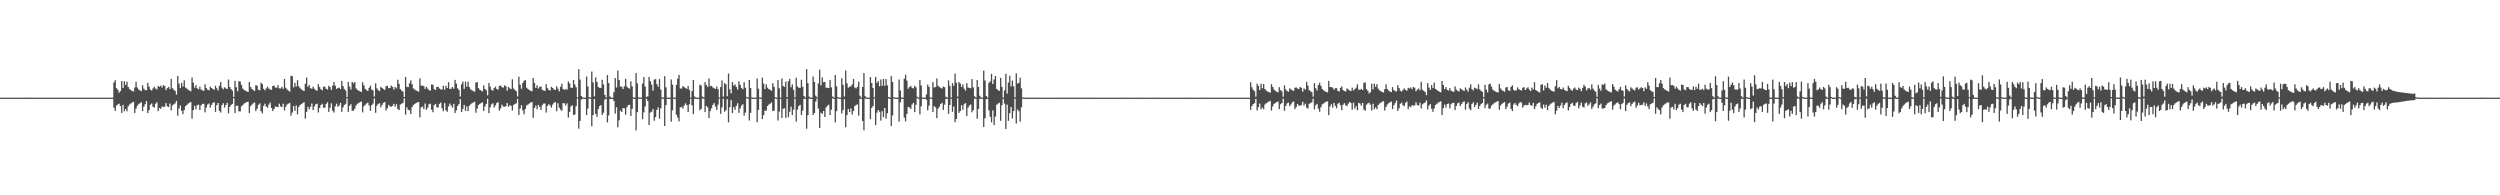 <?xml version="1.0" encoding="UTF-8"?>
<svg xmlns="http://www.w3.org/2000/svg" width="1920" height="150">
  <path d="M0 74.984h1v1.000H0zM1 74.984h1v1.000H1zM2 74.984h1v1.000H2zM3 74.984h1v1.000H3zM4 74.984h1v1.000H4zM5 74.984h1v1.000H5zM6 74.984h1v1.000H6zM7 74.984h1v1.000H7zM8 74.984h1v1.000H8zM9 74.984h1v1.000H9zM10 74.984h1v1.000H10zM11 74.984h1v1.000H11zM12 74.984h1v1.000H12zM13 74.984h1v1.000H13zM14 74.984h1v1.000H14zM15 74.984h1v1.000H15zM16 74.984h1v1.000H16zM17 74.984h1v1.000H17zM18 74.984h1v1.000H18zM19 74.984h1v1.000H19zM20 74.982h1v1.000H20zM21 74.984h1v1.000H21zM22 74.982h1v1.000H22zM23 74.984h1v1.000H23zM24 74.984h1v1.000H24zM25 74.984h1v1.000H25zM26 74.984h1v1.000H26zM27 74.984h1v1.000H27zM28 74.984h1v1.000H28zM29 74.984h1v1.000H29zM30 74.984h1v1.000H30zM31 74.984h1v1.000H31zM32 74.984h1v1.000H32zM33 74.984h1v1.000H33zM34 74.984h1v1.000H34zM35 74.984h1v1.000H35zM36 74.984h1v1.000H36zM37 74.984h1v1.000H37zM38 74.984h1v1.000H38zM39 74.984h1v1.000H39zM40 74.984h1v1.000H40zM41 74.984h1v1.000H41zM42 74.984h1v1.000H42zM43 74.984h1v1.000H43zM44 74.984h1v1.000H44zM45 74.984h1v1.000H45zM46 74.984h1v1.000H46zM47 74.984h1v1.000H47zM48 74.984h1v1.000H48zM49 74.984h1v1.000H49zM50 74.984h1v1.000H50zM51 74.984h1v1.000H51zM52 74.984h1v1.000H52zM53 74.984h1v1.000H53zM54 74.984h1v1.000H54zM55 74.984h1v1.000H55zM56 74.984h1v1.000H56zM57 74.984h1v1.000H57zM58 74.984h1v1.000H58zM59 74.984h1v1.000H59zM60 74.984h1v1.000H60zM61 74.984h1v1.000H61zM62 74.984h1v1.000H62zM63 74.984h1v1.000H63zM64 74.984h1v1.000H64zM65 74.984h1v1.000H65zM66 74.984h1v1.000H66zM67 74.984h1v1.000H67zM68 74.984h1v1.000H68zM69 74.984h1v1.000H69zM70 74.984h1v1.000H70zM71 74.984h1v1.000H71zM72 74.984h1v1.000H72zM73 74.984h1v1.000H73zM74 74.984h1v1.000H74zM75 74.984h1v1.000H75zM76 74.984h1v1.000H76zM77 74.984h1v1.000H77zM78 74.984h1v1.000H78zM79 74.984h1v1.000H79zM80 74.984h1v1.000H80zM81 74.984h1v1.000H81zM82 74.984h1v1.000H82zM83 74.986h1v1.000H83zM84 74.984h1v1.000H84zM85 74.984h1v1.000H85zM86 74.984h1v1.000H86zM87 63.329h1v19.409H87zM88 61.608h1v23.582H88zM89 67.662h1v13.465H89zM90 68.951h1v11.263H90zM91 71.189h1v8.405H91zM92 69.990h1v11.446H92zM93 62.238h1v24.477H93zM94 67.548h1v12.987H94zM95 62.347h1v23.174H95zM96 65.231h1v18.549H96zM97 62.682h1v22.836H97zM98 66.808h1v14.852H98zM99 68.349h1v11.938H99zM100 69.205h1v10.323H100zM101 69.852h1v8.908H101zM102 70.296h1v7.894H102zM103 67.193h1v19.659H103zM104 62.897h1v20.574H104zM105 67.220h1v13.962H105zM106 68.715h1v11.337H106zM107 69.413h1v9.865H107zM108 69.965h1v8.597H108zM109 65.442h1v19.952H109zM110 68.113h1v13.827H110zM111 69.212h1v10.824H111zM112 69.349h1v8.283H112zM113 63.657h1v23.245H113zM114 66.534h1v18.118H114zM115 68.772h1v11.739H115zM116 69.539h1v9.920H116zM117 67.905h1v14.035H117zM118 66.621h1v16.077H118zM119 67.955h1v11.723H119zM120 68.749h1v9.769H120zM121 66.030h1v19.354H121zM122 66.733h1v16.216H122zM123 65.733h1v17.899H123zM124 67.227h1v14.552H124zM125 65.437h1v16.843H125zM126 66.039h1v15.836H126zM127 69.209h1v9.977H127zM128 67.664h1v13.992H128zM129 66.717h1v15.516H129zM130 68.454h1v11.092H130zM131 60.612h1v24.209H131zM132 67.758h1v13.213H132zM133 68.905h1v11.211H133zM134 69.802h1v9.549H134zM135 72.672h1v4.793H135zM136 58.312h1v30.517H136zM137 64.201h1v19.132H137zM138 67.644h1v13.417H138zM139 63.631h1v21.481H139zM140 66.396h1v21.313H140zM141 61.654h1v22.934H141zM142 67.216h1v14.330H142zM143 68.015h1v12.572H143zM144 68.843h1v10.773H144zM145 69.601h1v9.265H145zM146 70.116h1v8.299H146zM147 59.548h1v31.593H147zM148 63.494h1v21.114H148zM149 67.328h1v13.930H149zM150 65.405h1v18.549H150zM151 67.850h1v12.918H151zM152 68.539h1v11.833H152zM153 66.497h1v18.056H153zM154 68.747h1v12.211H154zM155 69.374h1v10.373H155zM156 69.798h1v9.895H156zM157 64.721h1v21.565H157zM158 67.641h1v14.838H158zM159 68.875h1v11.330H159zM160 69.363h1v10.096H160zM161 66.586h1v16.072H161zM162 67.573h1v13.085H162zM163 68.358h1v10.741H163zM164 69.024h1v9.400H164zM165 65.842h1v20.087H165zM166 67.790h1v12.994H166zM167 69.530h1v9.574H167zM168 65.826h1v19.254H168zM169 62.917h1v23.557H169zM170 67.282h1v13.399H170zM171 68.587h1v10.654H171zM172 67.019h1v15.575H172zM173 67.854h1v12.790H173zM174 68.465h1v10.547H174zM175 61.057h1v26.006H175zM176 66.769h1v15.347H176zM177 68.429h1v12.085H177zM178 69.592h1v10.174H178zM179 74.458h1v1.000H179zM180 62.171h1v24.609H180zM181 67.035h1v14.131H181zM182 70.086h1v11.147H182zM183 62.325h1v23.199H183zM184 62.599h1v23.012H184zM185 65.250h1v16.461H185zM186 67.982h1v12.673H186zM187 68.994h1v10.593H187zM188 69.672h1v9.295H188zM189 70.139h1v8.267H189zM190 70.670h1v7.393H190zM191 62.888h1v23.964H191zM192 66.817h1v14.719H192zM193 68.335h1v11.957H193zM194 69.223h1v10.139H194zM195 69.891h1v8.821H195zM196 65.451h1v19.970H196zM197 65.813h1v17.718H197zM198 68.967h1v11.517H198zM199 69.328h1v10.066H199zM200 63.512h1v21.883H200zM201 64.597h1v22.506H201zM202 68.214h1v13.140H202zM203 69.397h1v10.265H203zM204 67.914h1v14.024H204zM205 66.598h1v16.122H205zM206 68.010h1v12.316H206zM207 68.651h1v10.149H207zM208 69.033h1v13.918H208zM209 66.044h1v19.322H209zM210 65.657h1v18.047H210zM211 67.204h1v14.589H211zM212 67.383h1v14.639H212zM213 65.392h1v16.887H213zM214 67.857h1v11.767H214zM215 67.921h1v13.763H215zM216 66.698h1v15.553H216zM217 68.214h1v11.462H217zM218 60.599h1v24.243H218zM219 67.362h1v14.630H219zM220 68.635h1v11.650H220zM221 69.571h1v9.993H221zM222 70.347h1v8.704H222zM223 58.212h1v30.679H223zM224 58.566h1v27.885H224zM225 67.072h1v14.410H225zM226 63.590h1v21.542H226zM227 66.449h1v14.619H227zM228 61.592h1v26.177H228zM229 66.161h1v15.969H229zM230 67.760h1v12.870H230zM231 68.726h1v11.153H231zM232 69.390h1v9.760H232zM233 69.951h1v8.521H233zM234 64.332h1v26.793H234zM235 59.537h1v26.379H235zM236 66.676h1v15.356H236zM237 65.305h1v18.695H237zM238 67.772h1v14.273H238zM239 68.108h1v11.417H239zM240 66.488h1v18.054H240zM241 68.159h1v13.637H241zM242 69.223h1v10.860H242zM243 69.646h1v9.966H243zM244 64.639h1v21.725H244zM245 66.852h1v16.095H245zM246 68.580h1v12.124H246zM247 69.333h1v10.352H247zM248 66.552h1v16.134H248zM249 66.609h1v16.100H249zM250 68.230h1v11.591H250zM251 68.742h1v9.849H251zM252 65.886h1v20.032H252zM253 66.909h1v15.857H253zM254 69.024h1v10.329H254zM255 65.799h1v19.270H255zM256 62.929h1v23.515H256zM257 65.781h1v15.850H257zM258 68.301h1v11.316H258zM259 67.614h1v14.344H259zM260 67.248h1v13.824H260zM261 68.452h1v10.604H261zM262 62.153h1v23.735H262zM263 66.140h1v16.290H263zM264 68.417h1v12.236H264zM265 69.534h1v10.137H265zM266 74.432h1v1.032H266zM267 62.899h1v23.003H267zM268 66.456h1v14.802H268zM269 68.719h1v11.311H269zM270 62.901h1v22.083H270zM271 63.995h1v21.130H271zM272 63.020h1v20.464H272zM273 67.896h1v13.081H273zM274 68.987h1v10.751H274zM275 69.630h1v9.469H275zM276 70.141h1v8.308H276zM277 70.642h1v7.281H277zM278 63.199h1v23.115H278zM279 65.559h1v16.051H279zM280 68.191h1v12.344H280zM281 69.253h1v10.247H281zM282 69.878h1v8.956H282zM283 67.410h1v13.662H283zM284 65.746h1v19.359H284zM285 68.839h1v11.964H285zM286 69.445h1v10.133H286zM287 74.121h1v1.520H287zM288 64.018h1v22.625H288zM289 67.859h1v13.261H289zM290 69.248h1v10.574H290zM291 69.917h1v9.364H291zM292 66.678h1v15.829H292zM293 67.584h1v12.943H293zM294 68.461h1v10.515H294zM295 69.024h1v9.343H295zM296 66.209h1v18.626H296zM297 65.891h1v17.260H297zM298 67.740h1v12.733H298zM299 67.548h1v14.172H299zM300 65.726h1v16.228H300zM301 66.655h1v14.644H301zM302 68.827h1v10.879H302zM303 66.827h1v15.163H303zM304 67.925h1v12.122H304zM305 61.249h1v22.412H305zM306 64.403h1v20.251H306zM307 68.461h1v11.810H307zM308 69.578h1v10.069H308zM309 70.280h1v8.766H309zM310 74.506h1v1.046H310zM311 59.134h1v28.951H311zM312 66.669h1v15.775H312zM313 66.989h1v17.313H313zM314 63.924h1v20.810H314zM315 61.750h1v25.784H315zM316 64.648h1v17.645H316zM317 67.941h1v12.762H317zM318 68.742h1v11.206H318zM319 69.392h1v9.787H319zM320 69.985h1v8.601H320zM321 70.404h1v7.922H321zM322 60.173h1v30.064H322zM323 65.707h1v16.754H323zM324 65.760h1v16.040H324zM325 66.197h1v17.514H325zM326 68.319h1v11.174H326zM327 66.605h1v17.681H327zM328 68.067h1v14.637H328zM329 69.225h1v10.844H329zM330 69.610h1v10.027H330zM331 64.840h1v19.359H331zM332 65.087h1v21.140H332zM333 68.410h1v12.316H333zM334 69.127h1v10.675H334zM335 66.751h1v15.697H335zM336 66.575h1v16.001H336zM337 67.925h1v11.868H337zM338 68.594h1v10.130H338zM339 68.825h1v14.426H339zM340 65.868h1v19.590H340zM341 68.900h1v10.302H341zM342 65.879h1v18.880H342zM343 67.648h1v18.221H343zM344 63.139h1v18.647H344zM345 68.246h1v11.279H345zM346 68.134h1v12.991H346zM347 66.797h1v15.891H347zM348 68.104h1v11.655H348zM349 61.317h1v25.461H349zM350 64.231h1v20.526H350zM351 67.754h1v13.534H351zM352 69.131h1v10.849H352zM353 74.112h1v1.980H353zM354 64.744h1v21.396H354zM355 62.624h1v21.027H355zM356 68.250h1v12.298H356zM357 62.682h1v22.474H357zM358 66.456h1v15.255H358zM359 62.769h1v22.604H359zM360 66.875h1v14.305H360zM361 68.596h1v11.538H361zM362 69.374h1v9.933H362zM363 69.937h1v8.762H363zM364 70.429h1v7.729H364zM365 63.421h1v23.167H365zM366 62.956h1v20.558H366zM367 67.701h1v12.930H367zM368 68.896h1v10.911H368zM369 69.587h1v9.551H369zM370 70.191h1v8.345H370zM371 65.627h1v19.661H371zM372 68.280h1v13.490H372zM373 69.308h1v10.487H373zM374 73.212h1v2.682H374zM375 63.769h1v23.124H375zM376 66.577h1v15.791H376zM377 69.006h1v11.151H377zM378 69.649h1v9.668H378zM379 67.708h1v14.937H379zM380 66.543h1v14.429H380zM381 68.232h1v10.995H381zM382 68.868h1v9.588H382zM383 66.069h1v18.926H383zM384 65.714h1v17.585H384zM385 66.852h1v13.570H385zM386 67.374h1v14.520H386zM387 65.536h1v16.550H387zM388 66.156h1v15.347H388zM389 69.592h1v9.540H389zM390 66.735h1v15.319H390zM391 67.822h1v12.964H391zM392 68.449h1v12.783H392zM393 60.928h1v23.893H393zM394 67.966h1v12.623H394zM395 69.161h1v10.773H395zM396 70.022h1v9.254H396zM397 74.100h1v1.831H397zM398 58.882h1v29.427H398zM399 65.000h1v18.340H399zM400 68.154h1v12.627H400zM401 63.760h1v21.128H401zM402 62.018h1v25.699H402zM403 61.601h1v22.115H403zM404 67.326h1v13.676H404zM405 68.314h1v11.971H405zM406 69.143h1v10.345H406zM407 69.745h1v9.075H407zM408 70.159h1v8.217H408zM409 59.901h1v30.627H409zM410 63.680h1v19.270H410zM411 67.522h1v13.568H411zM412 65.515h1v18.388H412zM413 67.987h1v12.605H413zM414 66.687h1v15.413H414zM415 66.447h1v18.018H415zM416 68.987h1v11.730H416zM417 69.475h1v10.075H417zM418 69.846h1v9.647H418zM419 64.648h1v21.812H419zM420 67.717h1v13.625H420zM421 69.074h1v10.922H421zM422 69.523h1v11.494H422zM423 66.653h1v15.990H423zM424 67.596h1v12.703H424zM425 68.733h1v10.190H425zM426 69.143h1v9.183H426zM427 66.234h1v19.201H427zM428 68.088h1v11.213H428zM429 70.157h1v12.524H429zM430 66.685h1v17.434H430zM431 64.368h1v20.707H431zM432 68.378h1v10.757H432zM433 69.067h1v10.350H433zM434 68.358h1v12.632H434zM435 68.868h1v10.506H435zM436 62.501h1v27.738H436zM437 64.034h1v21.918H437zM438 67.403h1v14.346H438zM439 67.458h1v13.401H439zM440 61.382h1v26.949H440zM441 64.849h1v23.042H441zM442 67.007h1v14.566H442zM443 74.721h1v1.000H443zM444 53.133h1v45.676H444zM445 61.134h1v31.670H445zM446 73.677h1v2.776H446zM447 74.826h1v1.000H447zM448 74.977h1v1.000H448zM449 74.984h1v1.000H449zM450 58.777h1v29.530H450zM451 66.383h1v16.974H451zM452 74.547h1v1.007H452zM453 74.979h1v1.000H453zM454 54.955h1v42.020H454zM455 63.345h1v25.051H455zM456 74.011h1v2.030H456zM457 59.470h1v28.027H457zM458 63.011h1v26.759H458zM459 66.797h1v16.997H459zM460 67.534h1v13.955H460zM461 67.545h1v13.250H461zM462 61.292h1v27.052H462zM463 64.833h1v21.758H463zM464 72.816h1v3.632H464zM465 74.872h1v1.000H465zM466 57.658h1v36.353H466zM467 63.741h1v24.950H467zM468 74.160h1v1.817H468zM469 74.961h1v1.000H469zM470 74.984h1v1.000H470zM471 70.827h1v6.745H471zM472 59.958h1v27.274H472zM473 67.172h1v15.209H473zM474 54.163h1v43.552H474zM475 61.333h1v31.078H475zM476 66.403h1v18.510H476zM477 66.605h1v19.482H477zM478 68.422h1v14.541H478zM479 66.291h1v16.962H479zM480 60.535h1v27.571H480zM481 66.438h1v15.891H481zM482 67.635h1v13.149H482zM483 68.118h1v12.339H483zM484 62.421h1v26.688H484zM485 66.277h1v17.329H485zM486 74.831h1v1.000H486zM487 74.966h1v1.000H487zM488 56.101h1v44.032H488zM489 64.053h1v22.103H489zM490 74.744h1v1.000H490zM491 74.979h1v1.000H491zM492 74.984h1v1.000H492zM493 64.227h1v27.338H493zM494 59.159h1v27.164H494zM495 66.472h1v15.285H495zM496 74.421h1v1.339H496zM497 73.963h1v3.655H497zM498 59.084h1v36.983H498zM499 62.359h1v24.083H499zM500 64.998h1v20.821H500zM501 69.576h1v14.209H501zM502 61.057h1v31.638H502zM503 60.791h1v29.111H503zM504 64.636h1v19.849H504zM505 66.600h1v15.955H505zM506 60.702h1v30.512H506zM507 68.774h1v14.474H507zM508 74.776h1v1.000H508zM509 74.973h1v1.000H509zM510 58.534h1v38.219H510zM511 67.088h1v13.644H511zM512 74.908h1v1.000H512zM513 74.984h1v1.000H513zM514 74.984h1v1.000H514zM515 61.006h1v32.510H515zM516 64.954h1v19.814H516zM517 74.842h1v1.000H517zM518 74.973h1v1.000H518zM519 65.165h1v22.881H519zM520 60.397h1v29.922H520zM521 57.429h1v35.733H521zM522 67.973h1v14.436H522zM523 67.939h1v14.156H523zM524 66.106h1v17.319H524zM525 66.900h1v14.088H525zM526 67.710h1v11.648H526zM527 68.234h1v12.513H527zM528 66.030h1v20.016H528zM529 68.944h1v11.179H529zM530 74.892h1v1.000H530zM531 69.937h1v10.929H531zM532 61.416h1v26.289H532zM533 74.084h1v1.797H533zM534 74.945h1v1.000H534zM535 74.984h1v1.000H535zM536 74.984h1v1.000H536zM537 65.076h1v19.606H537zM538 65.682h1v18.050H538zM539 74.137h1v1.593H539zM540 74.888h1v1.000H540zM541 63.082h1v23.028H541zM542 65.305h1v15.992H542zM543 66.847h1v15.626H543zM544 60.246h1v30.421H544zM545 66.188h1v19.130H545zM546 65.923h1v17.249H546zM547 67.193h1v13.337H547zM548 67.790h1v11.389H548zM549 68.291h1v13.554H549zM550 66.417h1v18.015H550zM551 68.532h1v11.870H551zM552 74.837h1v1.000H552zM553 66.815h1v20.629H553zM554 61.745h1v20.732H554zM555 74.208h1v1.584H555zM556 63.881h1v21.938H556zM557 64.732h1v20.027H557zM558 73.940h1v2.264H558zM559 56.490h1v37.479H559zM560 68.619h1v13.717H560zM561 71.677h1v5.207H561zM562 63.013h1v23.744H562zM563 65.758h1v16.505H563zM564 64.854h1v19.457H564zM565 66.829h1v14.488H565zM566 68.765h1v10.549H566zM567 62.494h1v24.184H567zM568 65.211h1v18.059H568zM569 67.596h1v13.490H569zM570 68.605h1v11.398H570zM571 63.110h1v25.740H571zM572 67.319h1v19.135H572zM573 74.373h1v1.039H573zM574 74.968h1v1.000H574zM575 61.384h1v31.208H575zM576 67.580h1v19.093H576zM577 74.794h1v1.000H577zM578 74.957h1v1.000H578zM579 74.984h1v1.000H579zM580 74.940h1v1.000H580zM581 60.386h1v33.547H581zM582 68.161h1v16.283H582zM583 74.812h1v1.000H583zM584 74.973h1v1.000H584zM585 59.573h1v31.856H585zM586 64.227h1v24.207H586zM587 68.394h1v16.612H587zM588 64.755h1v20.185H588zM589 67.385h1v13.998H589zM590 68.445h1v11.856H590zM591 68.939h1v10.700H591zM592 69.727h1v8.972H592zM593 63.945h1v21.350H593zM594 66.671h1v18.299H594zM595 74.636h1v1.000H595zM596 74.957h1v1.000H596zM597 61.469h1v31.043H597zM598 67.818h1v17.768H598zM599 74.881h1v1.000H599zM600 60.251h1v30.345H600zM601 66.115h1v17.443H601zM602 66.710h1v16.376H602zM603 62.679h1v27.825H603zM604 74.554h1v1.218H604zM605 62.418h1v27.592H605zM606 60.528h1v25.358H606zM607 67.023h1v14.889H607zM608 64.858h1v23.527H608zM609 68.967h1v15.278H609zM610 74.821h1v1.000H610zM611 59.738h1v33.648H611zM612 66.348h1v17.814H612zM613 67.376h1v14.030H613zM614 67.504h1v12.973H614zM615 61.230h1v27.164H615zM616 66.655h1v18.304H616zM617 73.663h1v2.218H617zM618 74.957h1v1.000H618zM619 53.103h1v45.744H619zM620 63.922h1v24.516H620zM621 74.233h1v1.563H621zM622 74.947h1v1.000H622zM623 74.984h1v1.000H623zM624 58.775h1v29.553H624zM625 62.938h1v23.822H625zM626 73.489h1v4.552H626zM627 74.748h1v1.000H627zM628 64.073h1v19.276H628zM629 53.524h1v44.856H629zM630 65.556h1v21.004H630zM631 59.431h1v28.077H631zM632 63.151h1v22.078H632zM633 62.963h1v26.855H633zM634 67.353h1v15.104H634zM635 67.470h1v13.715H635zM636 67.584h1v12.811H636zM637 61.329h1v27.042H637zM638 67.136h1v17.141H638zM639 74.144h1v1.465H639zM640 74.934h1v1.000H640zM641 57.644h1v36.344H641zM642 66.257h1v19.151H642zM643 74.538h1v1.000H643zM644 74.975h1v1.000H644zM645 74.984h1v1.000H645zM646 60.038h1v27.148H646zM647 65.250h1v19.347H647zM648 74.151h1v2.044H648zM649 54.144h1v43.602H649zM650 63.986h1v24.339H650zM651 67.337h1v16.315H651zM652 66.547h1v19.537H652zM653 66.321h1v16.917H653zM654 64.845h1v23.094H654zM655 60.702h1v24.509H655zM656 67.220h1v14.282H656zM657 67.907h1v12.675H657zM658 66.669h1v13.515H658zM659 62.631h1v26.239H659zM660 73.489h1v2.328H660zM661 74.940h1v1.000H661zM662 66.792h1v26.161H662zM663 56.117h1v43.975H663zM664 73.927h1v1.804H664zM665 74.867h1v1.000H665zM666 74.984h1v1.000H666zM667 74.984h1v1.000H667zM668 59.198h1v32.336H668zM669 63.762h1v19.107H669zM670 67.570h1v13.889H670zM671 74.748h1v1.000H671zM672 59.077h1v37.012H672zM673 63.634h1v22.964H673zM674 62.258h1v22.204H674zM675 66.229h1v19.583H675zM676 61.091h1v31.554H676zM677 65.913h1v19.505H677zM678 60.690h1v29.265H678zM679 65.904h1v17.033H679zM680 60.748h1v30.391H680zM681 65.609h1v21.355H681zM682 74.421h1v1.211H682zM683 74.966h1v1.000H683zM684 58.450h1v38.365H684zM685 62.975h1v25.756H685zM686 74.670h1v1.000H686zM687 74.954h1v1.000H687zM688 74.984h1v1.000H688zM689 74.984h1v1.000H689zM690 61.004h1v32.451H690zM691 69.489h1v9.176H691zM692 74.947h1v1.000H692zM693 74.982h1v1.000H693zM694 60.423h1v29.901H694zM695 57.330h1v35.914H695zM696 61.823h1v25.683H696zM697 68.172h1v13.962H697zM698 66.891h1v15.642H698zM699 66.010h1v17.633H699zM700 67.479h1v12.817H700zM701 67.964h1v11.014H701zM702 65.920h1v20.135H702zM703 67.092h1v13.339H703zM704 74.325h1v1.076H704zM705 74.961h1v1.000H705zM706 61.363h1v26.434H706zM707 65.680h1v16.003H707zM708 74.819h1v1.000H708zM709 74.979h1v1.000H709zM710 74.984h1v1.000H710zM711 72.432h1v4.090H711zM712 64.996h1v19.741H712zM713 66.708h1v14.458H713zM714 74.787h1v1.000H714zM715 74.968h1v1.000H715zM716 63.075h1v23.055H716zM717 67.202h1v14.312H717zM718 66.870h1v15.575H718zM719 60.187h1v30.515H719zM720 65.907h1v17.603H720zM721 66.751h1v15.193H721zM722 67.463h1v12.447H722zM723 68.024h1v10.938H723zM724 66.401h1v18.022H724zM725 66.953h1v13.433H725zM726 74.254h1v1.637H726zM727 74.961h1v1.000H727zM728 61.723h1v25.719H728zM729 65.934h1v14.708H729zM730 74.828h1v1.000H730zM731 63.853h1v22.016H731zM732 65.920h1v15.919H732zM733 56.497h1v37.429H733zM734 63.496h1v27.912H734zM735 74.174h1v1.284H735zM736 63.059h1v23.627H736zM737 64.185h1v21.153H737zM738 66.792h1v14.076H738zM739 64.874h1v19.423H739zM740 68.097h1v12.025H740zM741 69.555h1v9.641H741zM742 63.922h1v25.209H742zM743 67.252h1v15.447H743zM744 67.532h1v13.584H744zM745 67.770h1v12.449H745zM746 60.775h1v25.518H746zM747 67.104h1v17.420H747zM748 73.940h1v1.879H748zM749 74.973h1v1.000H749zM750 61.430h1v29.745H750zM751 66.831h1v16.850H751zM752 73.581h1v2.307H752zM753 74.879h1v1.000H753zM754 74.984h1v1.000H754zM755 54.261h1v43.325H755zM756 61.803h1v29.006H756zM757 73.771h1v2.300H757zM758 74.936h1v1.000H758zM759 63.663h1v21.103H759zM760 62.471h1v27.235H760zM761 56.735h1v37.205H761zM762 64.524h1v20.206H762zM763 61.024h1v35.069H763zM764 58.292h1v31.224H764zM765 68.282h1v12.142H765zM766 69.241h1v10.355H766zM767 69.857h1v9.032H767zM768 59.800h1v32.966H768zM769 66.710h1v14.072H769zM770 74.918h1v1.000H770zM771 69.367h1v10.236H771zM772 56.676h1v42.448H772zM773 71.885h1v8.512H773zM774 63.389h1v29.384H774zM775 58.166h1v28.775H775zM776 66.415h1v15.827H776zM777 61.867h1v29.123H777zM778 66.293h1v18.958H778zM779 74.709h1v1.000H779zM780 56.303h1v38.603H780zM781 64.270h1v19.789H781zM782 63.531h1v21.872H782zM783 59.658h1v33.781H783zM784 67.834h1v14.600H784zM785 74.794h1v1.000H785zM786 74.973h1v1.000H786zM787 74.984h1v1.000H787zM788 74.984h1v1.000H788zM789 74.984h1v1.000H789zM790 74.984h1v1.000H790zM791 74.982h1v1.000H791zM792 74.984h1v1.000H792zM793 74.984h1v1.000H793zM794 74.984h1v1.000H794zM795 74.984h1v1.000H795zM796 74.984h1v1.000H796zM797 74.982h1v1.000H797zM798 74.984h1v1.000H798zM799 74.984h1v1.000H799zM800 74.984h1v1.000H800zM801 74.984h1v1.000H801zM802 74.984h1v1.000H802zM803 74.984h1v1.000H803zM804 74.984h1v1.000H804zM805 74.984h1v1.000H805zM806 74.984h1v1.000H806zM807 74.984h1v1.000H807zM808 74.984h1v1.000H808zM809 74.984h1v1.000H809zM810 74.984h1v1.000H810zM811 74.984h1v1.000H811zM812 74.984h1v1.000H812zM813 74.984h1v1.000H813zM814 74.984h1v1.000H814zM815 74.982h1v1.000H815zM816 74.984h1v1.000H816zM817 74.984h1v1.000H817zM818 74.984h1v1.000H818zM819 74.984h1v1.000H819zM820 74.982h1v1.000H820zM821 74.984h1v1.000H821zM822 74.984h1v1.000H822zM823 74.984h1v1.000H823zM824 74.984h1v1.000H824zM825 74.984h1v1.000H825zM826 74.982h1v1.000H826zM827 74.984h1v1.000H827zM828 74.984h1v1.000H828zM829 74.984h1v1.000H829zM830 74.984h1v1.000H830zM831 74.984h1v1.000H831zM832 74.984h1v1.000H832zM833 74.984h1v1.000H833zM834 74.984h1v1.000H834zM835 74.982h1v1.000H835zM836 74.984h1v1.000H836zM837 74.984h1v1.000H837zM838 74.984h1v1.000H838zM839 74.982h1v1.000H839zM840 74.984h1v1.000H840zM841 74.984h1v1.000H841zM842 74.984h1v1.000H842zM843 74.984h1v1.000H843zM844 74.984h1v1.000H844zM845 74.984h1v1.000H845zM846 74.984h1v1.000H846zM847 74.984h1v1.000H847zM848 74.984h1v1.000H848zM849 74.984h1v1.000H849zM850 74.984h1v1.000H850zM851 74.984h1v1.000H851zM852 74.984h1v1.000H852zM853 74.984h1v1.000H853zM854 74.984h1v1.000H854zM855 74.984h1v1.000H855zM856 74.984h1v1.000H856zM857 74.984h1v1.000H857zM858 74.984h1v1.000H858zM859 74.984h1v1.000H859zM860 74.984h1v1.000H860zM861 74.982h1v1.000H861zM862 74.986h1v1.000H862zM863 74.984h1v1.000H863zM864 74.984h1v1.000H864zM865 74.984h1v1.000H865zM866 74.984h1v1.000H866zM867 74.984h1v1.000H867zM868 74.984h1v1.000H868zM869 74.984h1v1.000H869zM870 74.984h1v1.000H870zM871 74.984h1v1.000H871zM872 74.984h1v1.000H872zM873 74.984h1v1.000H873zM874 74.982h1v1.000H874zM875 74.984h1v1.000H875zM876 74.984h1v1.000H876zM877 74.984h1v1.000H877zM878 74.984h1v1.000H878zM879 74.984h1v1.000H879zM880 74.984h1v1.000H880zM881 74.984h1v1.000H881zM882 74.984h1v1.000H882zM883 74.984h1v1.000H883zM884 74.984h1v1.000H884zM885 74.984h1v1.000H885zM886 74.984h1v1.000H886zM887 74.984h1v1.000H887zM888 74.984h1v1.000H888zM889 74.984h1v1.000H889zM890 74.982h1v1.000H890zM891 74.984h1v1.000H891zM892 74.984h1v1.000H892zM893 74.984h1v1.000H893zM894 74.984h1v1.000H894zM895 74.984h1v1.000H895zM896 74.984h1v1.000H896zM897 74.984h1v1.000H897zM898 74.984h1v1.000H898zM899 74.984h1v1.000H899zM900 74.984h1v1.000H900zM901 74.984h1v1.000H901zM902 74.984h1v1.000H902zM903 74.984h1v1.000H903zM904 74.984h1v1.000H904zM905 74.984h1v1.000H905zM906 74.984h1v1.000H906zM907 74.984h1v1.000H907zM908 74.984h1v1.000H908zM909 74.984h1v1.000H909zM910 74.984h1v1.000H910zM911 74.984h1v1.000H911zM912 74.984h1v1.000H912zM913 74.982h1v1.000H913zM914 74.984h1v1.000H914zM915 74.984h1v1.000H915zM916 74.984h1v1.000H916zM917 74.984h1v1.000H917zM918 74.986h1v1.000H918zM919 74.984h1v1.000H919zM920 74.984h1v1.000H920zM921 74.984h1v1.000H921zM922 74.982h1v1.000H922zM923 74.984h1v1.000H923zM924 74.984h1v1.000H924zM925 74.984h1v1.000H925zM926 74.984h1v1.000H926zM927 74.984h1v1.000H927zM928 74.984h1v1.000H928zM929 74.984h1v1.000H929zM930 74.984h1v1.000H930zM931 74.984h1v1.000H931zM932 74.984h1v1.000H932zM933 74.984h1v1.000H933zM934 74.984h1v1.000H934zM935 74.984h1v1.000H935zM936 74.984h1v1.000H936zM937 74.984h1v1.000H937zM938 74.984h1v1.000H938zM939 74.984h1v1.000H939zM940 74.984h1v1.000H940zM941 74.984h1v1.000H941zM942 74.984h1v1.000H942zM943 74.984h1v1.000H943zM944 74.984h1v1.000H944zM945 74.984h1v1.000H945zM946 74.984h1v1.000H946zM947 74.984h1v1.000H947zM948 74.984h1v1.000H948zM949 74.984h1v1.000H949zM950 74.984h1v1.000H950zM951 74.984h1v1.000H951zM952 74.984h1v1.000H952zM953 74.986h1v1.000H953zM954 74.984h1v1.000H954zM955 74.986h1v1.000H955zM956 74.984h1v1.000H956zM957 74.984h1v1.000H957zM958 74.984h1v1.000H958zM959 74.984h1v1.000H959zM960 63.201h1v21.185H960zM961 67.026h1v14.413H961zM962 69.001h1v10.961H962zM963 70.070h1v9.183H963zM964 74.263h1v1.666H964zM965 64.279h1v20.572H965zM966 65.948h1v16.349H966zM967 69.180h1v10.343H967zM968 64.270h1v19.627H968zM969 67.724h1v14.811H969zM970 64.508h1v19.393H970zM971 68.372h1v11.874H971zM972 69.539h1v9.778H972zM973 70.232h1v8.423H973zM974 70.702h1v7.283H974zM975 71.221h1v6.269H975zM976 64.643h1v20.254H976zM977 66.714h1v14.999H977zM978 68.754h1v11.039H978zM979 69.779h1v9.290H979zM980 70.466h1v7.963H980zM981 70.894h1v7.107H981zM982 66.959h1v16.821H982zM983 69.193h1v10.881H983zM984 70.159h1v8.963H984zM985 74.238h1v1.547H985zM986 65.462h1v19.636H986zM987 68.683h1v12.698H987zM988 69.887h1v9.535H988zM989 70.502h1v8.283H989zM990 67.886h1v13.673H990zM991 68.607h1v11.536H991zM992 69.360h1v9.245H992zM993 69.795h1v8.169H993zM994 67.376h1v16.406H994zM995 67.140h1v15.122H995zM996 67.948h1v11.858H996zM997 68.429h1v12.559H997zM998 66.783h1v14.495H998zM999 67.504h1v13.060H999zM1000 70.399h1v7.775H1000zM1001 67.944h1v13.174H1001zM1002 68.834h1v10.762H1002zM1003 62.814h1v19.897H1003zM1004 65.719h1v17.642H1004zM1005 69.216h1v10.526H1005zM1006 70.063h1v9.137H1006zM1007 70.745h1v7.771H1007zM1008 74.252h1v1.547H1008zM1009 63.808h1v20.192H1009zM1010 67.664h1v13.186H1010zM1011 69.509h1v10.258H1011zM1012 65.348h1v18.148H1012zM1013 63.517h1v22.318H1013zM1014 65.968h1v16.395H1014zM1015 68.337h1v11.831H1015zM1016 69.392h1v10.098H1016zM1017 70.015h1v8.727H1017zM1018 70.551h1v7.560H1018zM1019 70.972h1v6.871H1019zM1020 62.121h1v26.285H1020zM1021 66.893h1v14.857H1021zM1022 66.854h1v13.184H1022zM1023 67.282h1v15.388H1023zM1024 68.960h1v10.075H1024zM1025 67.751h1v13.454H1025zM1026 67.699h1v15.484H1026zM1027 69.752h1v9.943H1027zM1028 70.262h1v8.672H1028zM1029 67.557h1v13.332H1029zM1030 66.298h1v18.260H1030zM1031 69.228h1v11.229H1031zM1032 69.949h1v9.311H1032zM1033 70.271h1v10.741H1033zM1034 67.866h1v13.653H1034zM1035 68.635h1v10.963H1035zM1036 69.493h1v8.787H1036zM1037 69.967h1v9.071H1037zM1038 67.255h1v16.962H1038zM1039 69.440h1v9.432H1039zM1040 68.427h1v14.978H1040zM1041 67.323h1v14.257H1041zM1042 64.742h1v19.938H1042zM1043 68.841h1v10.174H1043zM1044 69.003h1v10.494H1044zM1045 68.214h1v12.989H1045zM1046 69.173h1v9.872H1046zM1047 63.581h1v20.604H1047zM1048 63.272h1v21.758H1048zM1049 68.427h1v11.934H1049zM1050 69.798h1v9.670H1050zM1051 71.754h1v7.143H1051zM1052 70.793h1v9.595H1052zM1053 64.240h1v20.657H1053zM1054 68.637h1v11.094H1054zM1055 64.275h1v19.636H1055zM1056 66.657h1v15.786H1056zM1057 64.538h1v19.308H1057zM1058 68.072h1v12.579H1058zM1059 69.372h1v10.121H1059zM1060 70.040h1v8.853H1060zM1061 70.658h1v7.505H1061zM1062 71.059h1v6.599H1062zM1063 68.488h1v16.390H1063zM1064 64.705h1v17.434H1064zM1065 68.362h1v11.895H1065zM1066 69.605h1v9.702H1066zM1067 70.285h1v8.318H1067zM1068 70.754h1v7.230H1068zM1069 66.943h1v16.869H1069zM1070 69.118h1v11.801H1070zM1071 70.065h1v9.208H1071zM1072 70.187h1v7.052H1072zM1073 65.435h1v19.691H1073zM1074 67.637h1v15.566H1074zM1075 69.678h1v10.032H1075zM1076 70.342h1v8.450H1076zM1077 69.017h1v11.822H1077zM1078 67.873h1v13.696H1078zM1079 69.079h1v9.867H1079zM1080 69.692h1v8.281H1080zM1081 67.358h1v16.461H1081zM1082 67.996h1v13.696H1082zM1083 67.129h1v15.129H1083zM1084 68.486h1v12.222H1084zM1085 66.815h1v14.401H1085zM1086 67.369h1v13.472H1086zM1087 70.109h1v8.409H1087zM1088 68.777h1v11.856H1088zM1089 67.939h1v13.177H1089zM1090 69.372h1v9.521H1090zM1091 62.835h1v20.535H1091zM1092 68.829h1v11.275H1092zM1093 69.816h1v9.528H1093zM1094 70.589h1v8.118H1094zM1095 73.059h1v4.031H1095zM1096 63.863h1v20.146H1096zM1097 67.296h1v13.861H1097zM1098 69.040h1v10.881H1098zM1099 65.305h1v18.235H1099zM1100 67.625h1v18.265H1100zM1101 63.483h1v19.753H1101zM1102 68.296h1v12.364H1102zM1103 69.083h1v10.677H1103zM1104 69.832h1v9.036H1104zM1105 70.420h1v7.846H1105zM1106 70.850h1v6.985H1106zM1107 62.151h1v26.221H1107zM1108 65.284h1v17.812H1108zM1109 68.427h1v11.932H1109zM1110 66.868h1v15.749H1110zM1111 68.987h1v10.865H1111zM1112 69.527h1v10.009H1112zM1113 67.699h1v15.488H1113zM1114 69.635h1v10.455H1114zM1115 70.198h1v8.858H1115zM1116 70.578h1v8.448H1116zM1117 66.348h1v18.198H1117zM1118 68.749h1v12.611H1118zM1119 69.786h1v9.622H1119zM1120 70.230h1v8.556H1120zM1121 67.822h1v13.744H1121zM1122 68.596h1v11.307H1122zM1123 69.317h1v9.171H1123zM1124 69.884h1v8.013H1124zM1125 67.175h1v17.070H1125zM1126 68.861h1v11.060H1126zM1127 70.397h1v8.064H1127zM1128 67.330h1v16.063H1128zM1129 64.742h1v19.924H1129zM1130 68.401h1v11.423H1130zM1131 69.440h1v9.126H1131zM1132 67.273h1v14.898H1132zM1133 67.813h1v12.740H1133zM1134 68.513h1v10.311H1134zM1135 64.735h1v18.945H1135zM1136 68.676h1v12.673H1136zM1137 69.836h1v9.991H1137zM1138 70.589h1v8.551H1138zM1139 74.499h1v1.000H1139zM1140 65.128h1v17.986H1140zM1141 68.793h1v11.716H1141zM1142 70.981h1v8.581H1142zM1143 64.808h1v18.599H1143zM1144 64.204h1v19.075H1144zM1145 66.605h1v14.513H1145zM1146 68.928h1v11.199H1146zM1147 69.635h1v9.563H1147zM1148 70.290h1v8.283H1148zM1149 70.686h1v7.384H1149zM1150 71.091h1v6.525H1150zM1151 64.455h1v19.830H1151zM1152 67.912h1v13.099H1152zM1153 69.186h1v10.625H1153zM1154 69.878h1v9.146H1154zM1155 70.459h1v7.928H1155zM1156 67.282h1v16.550H1156zM1157 66.735h1v15.257H1157zM1158 69.328h1v10.172H1158zM1159 69.855h1v8.867H1159zM1160 66.733h1v16.880H1160zM1161 65.529h1v19.826H1161zM1162 68.841h1v11.444H1162zM1163 69.784h1v9.297H1163zM1164 69.276h1v11.256H1164zM1165 67.065h1v14.509H1165zM1166 68.562h1v10.922H1166zM1167 69.111h1v9.299H1167zM1168 69.509h1v9.261H1168zM1169 67.365h1v15.399H1169zM1170 66.978h1v13.994H1170zM1171 69.127h1v11.398H1171zM1172 67.886h1v13.010H1172zM1173 67.017h1v13.586H1173zM1174 68.713h1v10.048H1174zM1175 69.921h1v10.858H1175zM1176 67.204h1v13.976H1176zM1177 68.685h1v10.297H1177zM1178 63.080h1v20.739H1178zM1179 69.109h1v12.543H1179zM1180 69.848h1v9.954H1180zM1181 70.486h1v8.617H1181zM1182 71.088h1v7.432H1182zM1183 65.128h1v17.585H1183zM1184 64.696h1v19.082H1184zM1185 69.436h1v10.849H1185zM1186 65.648h1v17.077H1186zM1187 67.433h1v13.003H1187zM1188 63.721h1v20.860H1188zM1189 67.497h1v13.930H1189zM1190 68.697h1v11.437H1190zM1191 69.571h1v9.771H1191zM1192 70.052h1v8.679H1192zM1193 70.418h1v7.807H1193zM1194 66.186h1v21.627H1194zM1195 61.535h1v23.389H1195zM1196 67.806h1v13.625H1196zM1197 66.733h1v16.182H1197zM1198 68.296h1v12.737H1198zM1199 68.651h1v10.222H1199zM1200 67.207h1v15.946H1200zM1201 68.953h1v11.581H1201zM1202 69.621h1v9.645H1202zM1203 70.038h1v8.606H1203zM1204 65.771h1v19.038H1204zM1205 67.495h1v14.706H1205zM1206 68.978h1v10.801H1206zM1207 69.706h1v9.251H1207zM1208 68.026h1v13.049H1208zM1209 67.186h1v14.186H1209zM1210 68.772h1v10.364H1210zM1211 69.214h1v9.068H1211zM1212 67.259h1v15.928H1212zM1213 68.186h1v12.737H1213zM1214 70.013h1v8.807H1214zM1215 67.417h1v14.582H1215zM1216 65.078h1v17.523H1216zM1217 66.502h1v12.907H1217zM1218 69.381h1v9.334H1218zM1219 67.934h1v13.209H1219zM1220 67.477h1v12.712H1220zM1221 68.887h1v9.760H1221zM1222 64.792h1v18.880H1222zM1223 68.060h1v13.815H1223zM1224 69.582h1v10.554H1224zM1225 70.427h1v8.910H1225zM1226 74.339h1v1.085H1226zM1227 65.156h1v17.956H1227zM1228 67.987h1v12.646H1228zM1229 69.669h1v9.885H1229zM1230 64.817h1v18.594H1230zM1231 65.144h1v18.143H1231zM1232 64.167h1v18.780H1232zM1233 68.582h1v12.106H1233zM1234 69.514h1v9.904H1234zM1235 70.127h1v8.665H1235zM1236 70.528h1v7.702H1236zM1237 71.015h1v6.720H1237zM1238 64.497h1v19.707H1238zM1239 66.634h1v14.479H1239zM1240 68.941h1v11.192H1240zM1241 69.665h1v9.503H1241zM1242 70.324h1v8.231H1242zM1243 68.530h1v11.446H1243zM1244 66.721h1v17.120H1244zM1245 69.234h1v10.721H1245zM1246 69.807h1v9.180H1246zM1247 74.146h1v1.513H1247zM1248 65.559h1v19.759H1248zM1249 68.287h1v12.213H1249zM1250 69.525h1v9.677H1250zM1251 70.184h1v8.386H1251zM1252 67.046h1v14.536H1252zM1253 67.985h1v11.813H1253zM1254 68.898h1v9.682H1254zM1255 69.463h1v8.562H1255zM1256 67.378h1v15.379H1256zM1257 66.994h1v13.960H1257zM1258 68.765h1v10.190H1258zM1259 67.909h1v12.968H1259zM1260 67.012h1v13.586H1260zM1261 67.589h1v12.776H1261zM1262 69.978h1v8.608H1262zM1263 67.072h1v14.234H1263zM1264 68.239h1v11.224H1264zM1265 63.103h1v18.599H1265zM1266 65.746h1v18.068H1266zM1267 69.342h1v10.735H1267zM1268 70.074h1v9.386H1268zM1269 70.599h1v8.295H1269zM1270 74.503h1v1.035H1270zM1271 59.919h1v27.409H1271zM1272 66.907h1v15.504H1272zM1273 66.943h1v16.882H1273zM1274 63.922h1v20.821H1274zM1275 61.464h1v26.440H1275zM1276 64.314h1v18.187H1276zM1277 67.706h1v13.197H1277zM1278 68.589h1v11.467H1278zM1279 69.246h1v10.052H1279zM1280 69.848h1v8.853H1280zM1281 70.299h1v8.391H1281zM1282 59.583h1v31.533H1282zM1283 65.453h1v17.157H1283zM1284 65.378h1v16.672H1284zM1285 65.888h1v18.185H1285zM1286 68.099h1v11.636H1286zM1287 66.499h1v18.031H1287zM1288 67.953h1v15.012H1288zM1289 69.001h1v11.318H1289zM1290 69.582h1v10.091H1290zM1291 64.895h1v19.276H1291zM1292 65.300h1v20.815H1292zM1293 68.614h1v12.048H1293zM1294 69.303h1v10.430H1294zM1295 66.886h1v15.493H1295zM1296 66.923h1v15.495H1296zM1297 68.335h1v11.279H1297zM1298 68.985h1v9.535H1298zM1299 69.065h1v14.120H1299zM1300 66.419h1v18.732H1300zM1301 69.164h1v9.906H1301zM1302 66.639h1v17.542H1302zM1303 68.239h1v16.944H1303zM1304 64.238h1v17.189H1304zM1305 68.987h1v10.103H1305zM1306 68.868h1v11.524H1306zM1307 68.143h1v13.424H1307zM1308 69.212h1v9.844H1308zM1309 65.073h1v22.220H1309zM1310 68.115h1v14.472H1310zM1311 68.710h1v11.721H1311zM1312 68.745h1v10.865H1312zM1313 63.705h1v22.357H1313zM1314 67.671h1v16.997H1314zM1315 73.901h1v2.319H1315zM1316 74.943h1v1.000H1316zM1317 58.580h1v34.486H1317zM1318 65.327h1v20.805H1318zM1319 73.915h1v1.799H1319zM1320 74.957h1v1.000H1320zM1321 74.982h1v1.000H1321zM1322 69.484h1v9.462H1322zM1323 62.352h1v22.913H1323zM1324 68.992h1v11.941H1324zM1325 74.778h1v1.000H1325zM1326 74.968h1v1.000H1326zM1327 58.889h1v33.826H1327zM1328 66.820h1v18.221H1328zM1329 65.092h1v13.806H1329zM1330 63.384h1v20.824H1330zM1331 65.380h1v21.572H1331zM1332 68.667h1v13.120H1332zM1333 68.788h1v11.263H1333zM1334 68.806h1v10.698H1334zM1335 63.750h1v22.272H1335zM1336 68.049h1v15.285H1336zM1337 73.865h1v2.042H1337zM1338 74.940h1v1.000H1338zM1339 61.091h1v29.128H1339zM1340 67.387h1v16.802H1340zM1341 74.551h1v1.000H1341zM1342 74.966h1v1.000H1342zM1343 74.986h1v1.000H1343zM1344 63.922h1v19.910H1344zM1345 66.492h1v16.672H1345zM1346 73.359h1v4.637H1346zM1347 57.800h1v36.026H1347zM1348 64.824h1v21.911H1348zM1349 68.493h1v14.092H1349zM1350 68.099h1v15.978H1350zM1351 67.786h1v14.108H1351zM1352 67.950h1v13.600H1352zM1353 62.908h1v23.012H1353zM1354 68.250h1v12.261H1354zM1355 69.074h1v10.675H1355zM1356 69.228h1v10.240H1356zM1357 64.483h1v22.224H1357zM1358 68.692h1v11.057H1358zM1359 74.876h1v1.000H1359zM1360 74.968h1v1.000H1360zM1361 61.114h1v32.190H1361zM1362 68.548h1v10.970H1362zM1363 74.895h1v1.000H1363zM1364 74.982h1v1.000H1364zM1365 74.984h1v1.000H1365zM1366 62.817h1v24.644H1366zM1367 65.957h1v16.702H1367zM1368 68.491h1v11.815H1368zM1369 74.574h1v1.044H1369zM1370 62.959h1v27.871H1370zM1371 66.156h1v19.016H1371zM1372 64.499h1v19.936H1372zM1373 67.756h1v16.198H1373zM1374 63.549h1v25.919H1374zM1375 66.158h1v19.011H1375zM1376 63.100h1v24.335H1376zM1377 67.358h1v14.477H1377zM1378 66.852h1v14.619H1378zM1379 63.066h1v25.369H1379zM1380 74.075h1v1.630H1380zM1381 74.858h1v1.000H1381zM1382 70.148h1v15.898H1382zM1383 62.737h1v28.391H1383zM1384 74.387h1v1.215H1384zM1385 74.957h1v1.000H1385zM1386 74.984h1v1.000H1386zM1387 74.984h1v1.000H1387zM1388 63.856h1v25.651H1388zM1389 68.120h1v14.060H1389zM1390 74.911h1v1.000H1390zM1391 74.979h1v1.000H1391zM1392 63.860h1v22.577H1392zM1393 60.695h1v28.915H1393zM1394 62.716h1v23.371H1394zM1395 69.278h1v11.774H1395zM1396 68.665h1v12.632H1396zM1397 67.165h1v15.594H1397zM1398 68.472h1v11.208H1398zM1399 69.138h1v9.338H1399zM1400 66.747h1v17.168H1400zM1401 67.909h1v12.984H1401zM1402 74.167h1v1.632H1402zM1403 74.938h1v1.000H1403zM1404 65.135h1v19.016H1404zM1405 66.925h1v13.346H1405zM1406 74.490h1v1.000H1406zM1407 74.979h1v1.000H1407zM1408 74.984h1v1.000H1408zM1409 74.984h1v1.000H1409zM1410 66.987h1v15.749H1410zM1411 68.127h1v12.440H1411zM1412 74.529h1v1.000H1412zM1413 74.975h1v1.000H1413zM1414 65.401h1v18.521H1414zM1415 68.074h1v12.280H1415zM1416 68.221h1v12.984H1416zM1417 62.807h1v25.147H1417zM1418 67.619h1v15.173H1418zM1419 67.360h1v14.502H1419zM1420 68.653h1v10.817H1420zM1421 69.079h1v9.249H1421zM1422 67.882h1v14.900H1422zM1423 68.072h1v11.771H1423zM1424 74.380h1v1.872H1424zM1425 74.922h1v1.000H1425zM1426 64.970h1v19.334H1426zM1427 67.845h1v12.227H1427zM1428 74.860h1v1.000H1428zM1429 66.181h1v17.342H1429zM1430 66.529h1v14.607H1430zM1431 68.692h1v12.405H1431zM1432 59.889h1v30.512H1432zM1433 74.059h1v1.657H1433zM1434 65.840h1v18.029H1434zM1435 66.319h1v16.908H1435zM1436 68.200h1v12.193H1436zM1437 66.630h1v15.992H1437zM1438 68.564h1v10.803H1438zM1439 70.390h1v8.141H1439zM1440 64.597h1v19.645H1440zM1441 68.184h1v12.994H1441zM1442 69.164h1v10.627H1442zM1443 69.809h1v9.206H1443zM1444 64.247h1v23.653H1444zM1445 69.576h1v13.161H1445zM1446 74.723h1v1.000H1446zM1447 74.977h1v1.000H1447zM1448 64.140h1v24.957H1448zM1449 68.985h1v13.994H1449zM1450 74.888h1v1.000H1450zM1451 74.979h1v1.000H1451zM1452 74.984h1v1.000H1452zM1453 63.686h1v26.006H1453zM1454 65.163h1v20.471H1454zM1455 73.579h1v2.245H1455zM1456 74.963h1v1.000H1456zM1457 74.812h1v1.000H1457zM1458 63.128h1v23.916H1458zM1459 66.982h1v18.997H1459zM1460 67.504h1v15.781H1460zM1461 66.000h1v15.491H1461zM1462 68.742h1v11.506H1462zM1463 69.608h1v9.661H1463zM1464 70.219h1v8.338H1464zM1465 70.651h1v7.500H1465zM1466 66.557h1v17.093H1466zM1467 68.802h1v12.854H1467zM1468 74.771h1v1.000H1468zM1469 74.970h1v1.000H1469zM1470 65.110h1v22.705H1470zM1471 71.649h1v9.126H1471zM1472 70.846h1v10.609H1472zM1473 63.412h1v23.254H1473zM1474 67.834h1v12.886H1474zM1475 64.803h1v22.948H1475zM1476 68.992h1v14.584H1476zM1477 74.712h1v1.000H1477zM1478 63.025h1v24.039H1478zM1479 66.373h1v15.777H1479zM1480 68.781h1v11.540H1480zM1481 66.417h1v19.656H1481zM1482 69.786h1v8.093H1482zM1483 63.549h1v26.500H1483zM1484 62.391h1v27.667H1484zM1485 67.692h1v14.358H1485zM1486 68.596h1v11.474H1486zM1487 68.795h1v10.492H1487zM1488 63.746h1v22.282H1488zM1489 68.257h1v14.214H1489zM1490 74.428h1v1.131H1490zM1491 69.434h1v10.822H1491zM1492 58.624h1v34.339H1492zM1493 66.753h1v17.180H1493zM1494 74.622h1v1.000H1494zM1495 74.975h1v1.000H1495zM1496 74.984h1v1.000H1496zM1497 62.370h1v22.895H1497zM1498 66.914h1v16.310H1498zM1499 74.316h1v1.408H1499zM1500 74.963h1v1.000H1500zM1501 58.880h1v33.897H1501zM1502 64.394h1v24.133H1502zM1503 73.837h1v2.303H1503zM1504 63.437h1v20.709H1504zM1505 65.446h1v21.492H1505zM1506 66.357h1v19.684H1506zM1507 68.772h1v11.984H1507zM1508 68.784h1v10.975H1508zM1509 64.142h1v17.791H1509zM1510 63.666h1v22.472H1510zM1511 68.978h1v13.243H1511zM1512 74.620h1v1.000H1512zM1513 61.150h1v29.008H1513zM1514 61.700h1v26.470H1514zM1515 72.862h1v3.097H1515zM1516 74.899h1v1.000H1516zM1517 74.984h1v1.000H1517zM1518 74.984h1v1.000H1518zM1519 63.876h1v19.970H1519zM1520 68.623h1v12.449H1520zM1521 68.996h1v11.714H1521zM1522 57.836h1v35.914H1522zM1523 66.598h1v17.752H1523zM1524 68.024h1v15.880H1524zM1525 68.635h1v15.569H1525zM1526 67.754h1v14.154H1526zM1527 62.949h1v23.007H1527zM1528 66.367h1v16.127H1528zM1529 68.836h1v11.185H1529zM1530 69.166h1v10.487H1530zM1531 64.524h1v22.142H1531zM1532 67.005h1v16.136H1532zM1533 74.725h1v1.000H1533zM1534 74.947h1v1.000H1534zM1535 61.050h1v32.320H1535zM1536 64.845h1v20.032H1536zM1537 74.634h1v1.000H1537zM1538 74.959h1v1.000H1538zM1539 74.984h1v1.000H1539zM1540 74.952h1v1.000H1540zM1541 62.821h1v24.655H1541zM1542 67.484h1v13.557H1542zM1543 73.366h1v2.966H1543zM1544 74.821h1v1.000H1544zM1545 62.910h1v27.912H1545zM1546 64.593h1v19.785H1546zM1547 66.646h1v15.163H1547zM1548 67.742h1v16.253H1548zM1549 63.457h1v26.131H1549zM1550 64.664h1v22.810H1550zM1551 63.023h1v20.684H1551zM1552 67.921h1v13.538H1552zM1553 63.165h1v25.214H1553zM1554 68.681h1v13.184H1554zM1555 74.810h1v1.000H1555zM1556 74.975h1v1.000H1556zM1557 62.682h1v28.537H1557zM1558 67.511h1v16.106H1558zM1559 74.835h1v1.000H1559zM1560 74.982h1v1.000H1560zM1561 74.984h1v1.000H1561zM1562 70.567h1v14.374H1562zM1563 63.918h1v25.518H1563zM1564 74.398h1v1.000H1564zM1565 74.970h1v1.000H1565zM1566 74.973h1v1.000H1566zM1567 63.904h1v22.469H1567zM1568 60.713h1v28.924H1568zM1569 69.232h1v12.092H1569zM1570 69.326h1v11.563H1570zM1571 67.122h1v15.589H1571zM1572 68.294h1v11.833H1572zM1573 68.822h1v10.050H1573zM1574 69.321h1v8.890H1574zM1575 66.648h1v17.292H1575zM1576 69.166h1v10.192H1576zM1577 74.828h1v1.000H1577zM1578 74.984h1v1.000H1578zM1579 65.183h1v18.951H1579zM1580 69.010h1v10.432H1580zM1581 74.847h1v1.000H1581zM1582 74.984h1v1.000H1582zM1583 74.984h1v1.000H1583zM1584 67.039h1v15.674H1584zM1585 67.344h1v14.777H1585zM1586 73.727h1v3.218H1586zM1587 74.908h1v1.000H1587zM1588 70.074h1v12.788H1588zM1589 65.428h1v18.462H1589zM1590 68.198h1v13.026H1590zM1591 62.785h1v25.202H1591zM1592 68.960h1v16.358H1592zM1593 67.419h1v14.394H1593zM1594 68.088h1v12.014H1594zM1595 68.871h1v10.043H1595zM1596 69.317h1v8.922H1596zM1597 67.889h1v14.882H1597zM1598 69.228h1v10.258H1598zM1599 74.812h1v1.000H1599zM1600 74.924h1v1.000H1600zM1601 64.984h1v19.302H1601zM1602 72.146h1v6.869H1602zM1603 67.328h1v15.630H1603zM1604 66.145h1v17.397H1604zM1605 67.536h1v11.252H1605zM1606 59.898h1v30.466H1606zM1607 69.326h1v16.674H1607zM1608 74.803h1v1.000H1608zM1609 65.877h1v17.940H1609zM1610 66.357h1v14.999H1610zM1611 68.557h1v10.593H1611zM1612 66.611h1v16.013H1612zM1613 69.566h1v9.009H1613zM1614 65.730h1v20.183H1614zM1615 66.520h1v20.231H1615zM1616 68.690h1v12.108H1616zM1617 68.763h1v11.140H1617zM1618 68.983h1v13.204H1618zM1619 63.169h1v21.213H1619zM1620 68.967h1v13.177H1620zM1621 74.545h1v1.000H1621zM1622 69.134h1v13.850H1622zM1623 64.680h1v22.531H1623zM1624 68.758h1v12.074H1624zM1625 74.801h1v1.000H1625zM1626 74.966h1v1.000H1626zM1627 74.982h1v1.000H1627zM1628 59.482h1v32.677H1628zM1629 65.765h1v19.464H1629zM1630 74.334h1v1.135H1630zM1631 74.973h1v1.000H1631zM1632 66.369h1v18.810H1632zM1633 60.564h1v29.610H1633zM1634 63.627h1v23.985H1634zM1635 66.218h1v16.924H1635zM1636 61.205h1v31.190H1636zM1637 67.367h1v17.258H1637zM1638 69.491h1v9.776H1638zM1639 70.299h1v8.327H1639zM1640 62.501h1v27.017H1640zM1641 65.920h1v19.794H1641zM1642 74.501h1v1.174H1642zM1643 74.952h1v1.000H1643zM1644 61.363h1v31.547H1644zM1645 64.961h1v21.531H1645zM1646 74.197h1v1.328H1646zM1647 61.208h1v28.269H1647zM1648 64.936h1v18.558H1648zM1649 68.301h1v12.128H1649zM1650 64.002h1v24.413H1650zM1651 68.616h1v13.545H1651zM1652 70.187h1v11.957H1652zM1653 62.528h1v25.246H1653zM1654 67.566h1v13.337H1654zM1655 62.428h1v27.612H1655zM1656 67.401h1v14.850H1656zM1657 68.980h1v12.012H1657zM1658 62.498h1v22.744H1658zM1659 62.064h1v22.314H1659zM1660 68.372h1v12.099H1660zM1661 69.855h1v9.590H1661zM1662 74.226h1v2.946H1662zM1663 66.023h1v18.846H1663zM1664 64.265h1v20.338H1664zM1665 68.644h1v11.103H1665zM1666 64.254h1v19.677H1666zM1667 67.513h1v13.213H1667zM1668 64.474h1v19.460H1668zM1669 68.042h1v12.634H1669zM1670 69.349h1v9.995H1670zM1671 70.212h1v8.480H1671zM1672 70.672h1v7.475H1672zM1673 71.061h1v6.594H1673zM1674 68.312h1v16.521H1674zM1675 64.689h1v17.473H1675zM1676 68.777h1v11.453H1676zM1677 69.605h1v9.512H1677zM1678 70.406h1v8.089H1678zM1679 70.855h1v7.137H1679zM1680 66.975h1v16.811H1680zM1681 69.134h1v11.774H1681zM1682 70.134h1v9.146H1682zM1683 73.483h1v2.886H1683zM1684 65.462h1v19.638H1684zM1685 67.843h1v14.040H1685zM1686 69.676h1v10.036H1686zM1687 70.432h1v8.359H1687zM1688 68.855h1v11.945H1688zM1689 67.882h1v13.676H1689zM1690 69.283h1v9.686H1690zM1691 69.681h1v8.313H1691zM1692 67.362h1v16.425H1692zM1693 67.966h1v14.326H1693zM1694 67.113h1v12.680H1694zM1695 68.427h1v12.529H1695zM1696 66.838h1v14.385H1696zM1697 67.406h1v13.273H1697zM1698 70.077h1v8.455H1698zM1699 68.742h1v12.408H1699zM1700 67.948h1v12.117H1700zM1701 69.397h1v9.116H1701zM1702 62.794h1v20.597H1702zM1703 68.909h1v10.844H1703zM1704 69.997h1v9.354H1704zM1705 70.679h1v7.990H1705zM1706 74.220h1v1.550H1706zM1707 63.766h1v20.300H1707zM1708 67.266h1v13.916H1708zM1709 69.374h1v10.375H1709zM1710 65.364h1v18.143H1710zM1711 63.986h1v21.870H1711zM1712 63.558h1v19.624H1712zM1713 68.346h1v11.783H1713zM1714 69.267h1v10.258H1714zM1715 69.935h1v8.933H1715zM1716 70.422h1v7.823H1716zM1717 70.926h1v6.912H1717zM1718 62.116h1v26.255H1718zM1719 65.293h1v16.466H1719zM1720 68.408h1v11.980H1720zM1721 66.886h1v15.754H1721zM1722 68.978h1v10.886H1722zM1723 69.012h1v10.549H1723zM1724 67.680h1v15.520H1724zM1725 69.651h1v10.380H1725zM1726 70.239h1v8.796H1726zM1727 70.605h1v8.331H1727zM1728 66.284h1v18.306H1728zM1729 68.770h1v11.673H1729zM1730 69.825h1v9.558H1730zM1731 70.377h1v8.352H1731zM1732 67.866h1v13.644H1732zM1733 68.655h1v11.195H1733zM1734 69.335h1v9.112H1734zM1735 69.827h1v8.100H1735zM1736 67.223h1v16.988H1736zM1737 68.829h1v11.098H1737zM1738 70.377h1v11.057H1738zM1739 67.314h1v16.102H1739zM1740 64.801h1v19.833H1740zM1741 68.516h1v10.741H1741zM1742 69.038h1v9.567H1742zM1743 68.330h1v12.746H1743zM1744 68.806h1v10.659H1744zM1745 69.479h1v8.949H1745zM1746 63.371h1v21.455H1746zM1747 68.003h1v12.396H1747zM1748 69.669h1v9.933H1748zM1749 70.502h1v8.505H1749zM1750 74.812h1v1.000H1750zM1751 64.254h1v20.643H1751zM1752 68.520h1v11.712H1752zM1753 64.714h1v19.226H1753zM1754 64.254h1v18.192H1754zM1755 64.531h1v19.329H1755zM1756 66.769h1v13.898H1756zM1757 69.207h1v10.437H1757zM1758 69.937h1v8.986H1758zM1759 70.505h1v7.803H1759zM1760 70.974h1v6.869H1760zM1761 71.365h1v6.702H1761zM1762 64.732h1v20.094H1762zM1763 67.996h1v12.600H1763zM1764 69.374h1v9.963H1764zM1765 70.212h1v8.473H1765zM1766 70.708h1v7.375H1766zM1767 67.005h1v16.768H1767zM1768 68.671h1v13.573H1768zM1769 69.901h1v9.636H1769zM1770 70.180h1v8.549H1770zM1771 65.430h1v18.166H1771zM1772 66.252h1v18.871H1772zM1773 69.466h1v10.400H1773zM1774 70.246h1v8.698H1774zM1775 69.031h1v11.785H1775zM1776 67.900h1v13.644H1776zM1777 69.081h1v10.046H1777zM1778 69.598h1v8.498H1778zM1779 68.504h1v13.502H1779zM1780 67.358h1v16.450H1780zM1781 67.129h1v15.150H1781zM1782 68.452h1v12.257H1782zM1783 68.138h1v12.820H1783zM1784 66.861h1v14.337H1784zM1785 70.068h1v8.842H1785zM1786 68.974h1v11.680H1786zM1787 67.896h1v13.287H1787zM1788 69.218h1v9.755H1788zM1789 62.762h1v20.643H1789zM1790 68.797h1v11.325H1790zM1791 69.756h1v9.760H1791zM1792 70.489h1v8.359H1792zM1793 71.079h1v7.361H1793zM1794 63.911h1v20.217H1794zM1795 63.737h1v19.329H1795zM1796 68.937h1v11.245H1796zM1797 65.327h1v18.196H1797zM1798 67.735h1v12.421H1798zM1799 63.483h1v22.430H1799zM1800 67.438h1v13.211H1800zM1801 68.951h1v10.892H1801zM1802 69.745h1v9.288H1802zM1803 70.342h1v8.086H1803zM1804 70.805h1v7.121H1804zM1805 62.093h1v26.344H1805zM1806 62.418h1v21.668H1806zM1807 67.941h1v12.453H1807zM1808 66.888h1v15.704H1808zM1809 68.898h1v12.041H1809zM1810 69.486h1v9.352H1810zM1811 67.699h1v15.500H1811zM1812 69.241h1v11.561H1812zM1813 70.100h1v9.048H1813zM1814 70.502h1v8.434H1814zM1815 66.323h1v18.244H1815zM1816 68.221h1v13.136H1816zM1817 69.775h1v9.792H1817zM1818 70.200h1v8.718H1818zM1819 67.852h1v13.712H1819zM1820 67.829h1v12.502H1820zM1821 69.248h1v9.412H1821zM1822 69.763h1v8.331H1822zM1823 67.262h1v16.926H1823zM1824 68.168h1v13.358H1824zM1825 70.223h1v8.400H1825zM1826 67.346h1v16.031H1826zM1827 64.828h1v19.771H1827zM1828 67.232h1v13.330H1828zM1829 69.852h1v9.004H1829zM1830 68.150h1v13.211H1830zM1831 68.905h1v11.549H1831zM1832 69.436h1v9.144H1832zM1833 68.850h1v15.134H1833zM1834 66.948h1v14.461H1834zM1835 68.303h1v11.428H1835zM1836 68.967h1v10.352H1836zM1837 69.511h1v9.544H1837zM1838 69.816h1v9.050H1838zM1839 70.132h1v8.624H1839zM1840 70.331h1v8.347H1840zM1841 70.585h1v7.977H1841zM1842 70.731h1v7.700H1842zM1843 70.850h1v7.423H1843zM1844 70.972h1v7.157H1844zM1845 71.075h1v6.857H1845zM1846 71.239h1v6.569H1846zM1847 71.402h1v6.203H1847zM1848 71.478h1v5.956H1848zM1849 71.629h1v5.711H1849zM1850 71.743h1v5.470H1850zM1851 71.844h1v5.276H1851zM1852 71.965h1v5.088H1852zM1853 72.038h1v4.946H1853zM1854 71.759h1v5.047H1854zM1855 74.622h1v1.000H1855zM1856 74.979h1v1.000H1856zM1857 74.984h1v1.000H1857zM1858 74.984h1v1.000H1858zM1859 74.984h1v1.000H1859zM1860 74.984h1v1.000H1860zM1861 74.984h1v1.000H1861zM1862 74.984h1v1.000H1862zM1863 74.984h1v1.000H1863zM1864 74.984h1v1.000H1864zM1865 74.984h1v1.000H1865zM1866 74.984h1v1.000H1866zM1867 74.982h1v1.000H1867zM1868 74.984h1v1.000H1868zM1869 74.984h1v1.000H1869zM1870 74.984h1v1.000H1870zM1871 74.984h1v1.000H1871zM1872 74.984h1v1.000H1872zM1873 74.984h1v1.000H1873zM1874 74.982h1v1.000H1874zM1875 74.984h1v1.000H1875zM1876 74.984h1v1.000H1876zM1877 74.984h1v1.000H1877zM1878 74.984h1v1.000H1878zM1879 74.984h1v1.000H1879zM1880 74.984h1v1.000H1880zM1881 74.984h1v1.000H1881zM1882 74.984h1v1.000H1882zM1883 74.984h1v1.000H1883zM1884 74.984h1v1.000H1884zM1885 74.984h1v1.000H1885zM1886 74.984h1v1.000H1886zM1887 74.984h1v1.000H1887zM1888 74.984h1v1.000H1888zM1889 74.984h1v1.000H1889zM1890 74.984h1v1.000H1890zM1891 74.984h1v1.000H1891zM1892 74.984h1v1.000H1892zM1893 74.984h1v1.000H1893zM1894 74.984h1v1.000H1894zM1895 74.984h1v1.000H1895zM1896 74.986h1v1.000H1896zM1897 74.984h1v1.000H1897zM1898 74.984h1v1.000H1898zM1899 74.984h1v1.000H1899zM1900 74.984h1v1.000H1900zM1901 74.984h1v1.000H1901zM1902 74.984h1v1.000H1902zM1903 74.984h1v1.000H1903zM1904 74.984h1v1.000H1904zM1905 74.982h1v1.000H1905zM1906 74.982h1v1.000H1906zM1907 74.984h1v1.000H1907zM1908 74.984h1v1.000H1908zM1909 74.984h1v1.000H1909zM1910 74.984h1v1.000H1910zM1911 74.984h1v1.000H1911zM1912 74.984h1v1.000H1912zM1913 74.984h1v1.000H1913zM1914 74.984h1v1.000H1914zM1915 74.984h1v1.000H1915zM1916 74.984h1v1.000H1916zM1917 74.984h1v1.000H1917zM1918 74.984h1v1.000H1918zM1919 74.984h1v1.000H1919z" fill="#4a4a4a"></path>
</svg>
